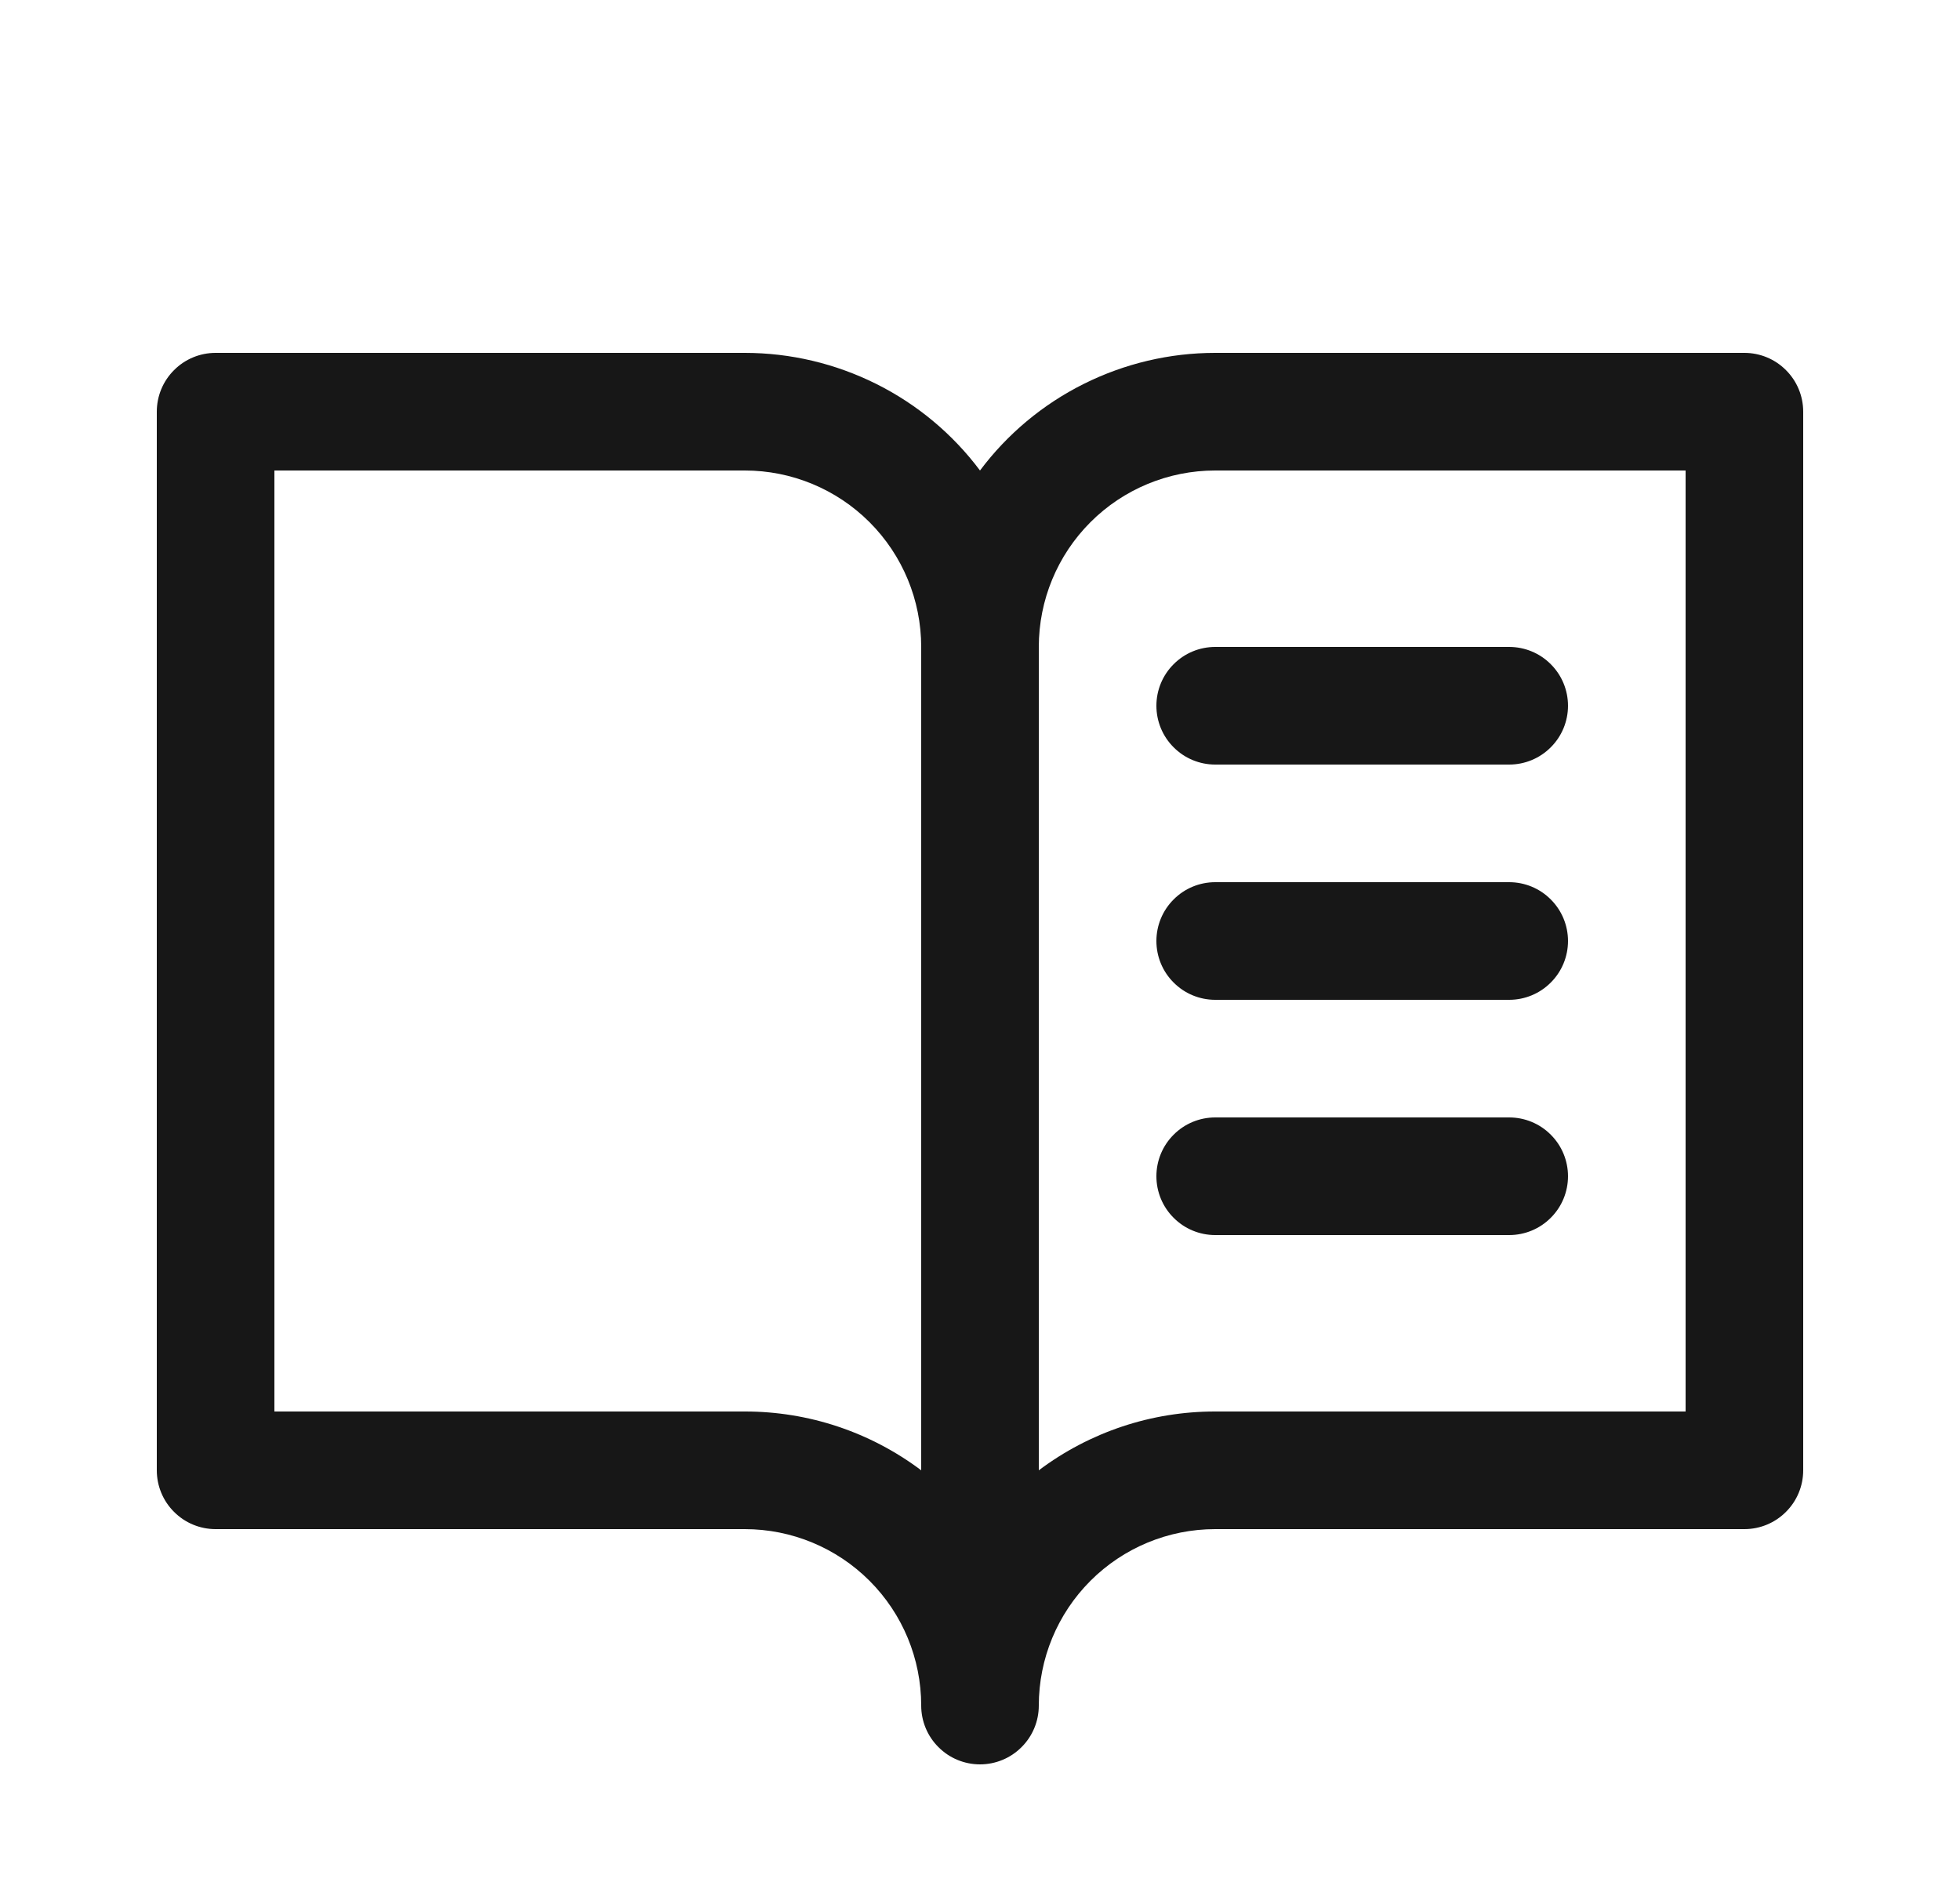 <svg width="25" height="24" viewBox="0 0 25 24" fill="none" xmlns="http://www.w3.org/2000/svg">
<path d="M22.25 4.5H15.5C14.918 4.5 14.344 4.636 13.823 4.896C13.302 5.156 12.849 5.534 12.5 6C12.151 5.534 11.698 5.156 11.177 4.896C10.656 4.636 10.082 4.5 9.5 4.5H2.75C2.551 4.5 2.36 4.579 2.22 4.72C2.079 4.86 2 5.051 2 5.25V18.75C2 18.949 2.079 19.14 2.22 19.28C2.36 19.421 2.551 19.5 2.75 19.5H9.5C10.097 19.5 10.669 19.737 11.091 20.159C11.513 20.581 11.75 21.153 11.75 21.75C11.75 21.949 11.829 22.14 11.97 22.28C12.11 22.421 12.301 22.5 12.5 22.5C12.699 22.5 12.89 22.421 13.03 22.28C13.171 22.14 13.25 21.949 13.25 21.75C13.25 21.153 13.487 20.581 13.909 20.159C14.331 19.737 14.903 19.5 15.5 19.5H22.25C22.449 19.5 22.64 19.421 22.78 19.28C22.921 19.14 23 18.949 23 18.75V5.25C23 5.051 22.921 4.86 22.78 4.72C22.64 4.579 22.449 4.5 22.25 4.5ZM9.5 18H3.5V6H9.5C10.097 6 10.669 6.237 11.091 6.659C11.513 7.081 11.75 7.653 11.75 8.25V18.75C11.101 18.262 10.312 17.999 9.5 18ZM21.5 18H15.5C14.688 17.999 13.899 18.262 13.25 18.75V8.25C13.25 7.653 13.487 7.081 13.909 6.659C14.331 6.237 14.903 6 15.5 6H21.5V18ZM15.5 8.25H19.25C19.449 8.25 19.64 8.329 19.78 8.47C19.921 8.61 20 8.801 20 9C20 9.199 19.921 9.39 19.78 9.53C19.64 9.671 19.449 9.75 19.25 9.75H15.5C15.301 9.75 15.11 9.671 14.97 9.53C14.829 9.39 14.75 9.199 14.75 9C14.75 8.801 14.829 8.61 14.97 8.47C15.11 8.329 15.301 8.25 15.5 8.25ZM20 12C20 12.199 19.921 12.39 19.78 12.53C19.64 12.671 19.449 12.75 19.25 12.75H15.5C15.301 12.75 15.11 12.671 14.97 12.53C14.829 12.39 14.75 12.199 14.75 12C14.75 11.801 14.829 11.61 14.97 11.47C15.11 11.329 15.301 11.25 15.5 11.25H19.25C19.449 11.25 19.64 11.329 19.78 11.47C19.921 11.61 20 11.801 20 12ZM20 15C20 15.199 19.921 15.39 19.78 15.53C19.64 15.671 19.449 15.75 19.25 15.75H15.5C15.301 15.75 15.11 15.671 14.97 15.53C14.829 15.39 14.75 15.199 14.75 15C14.75 14.801 14.829 14.61 14.97 14.47C15.11 14.329 15.301 14.25 15.5 14.25H19.25C19.449 14.25 19.64 14.329 19.78 14.47C19.921 14.61 20 14.801 20 15Z" fill="#171717"/>
</svg>
